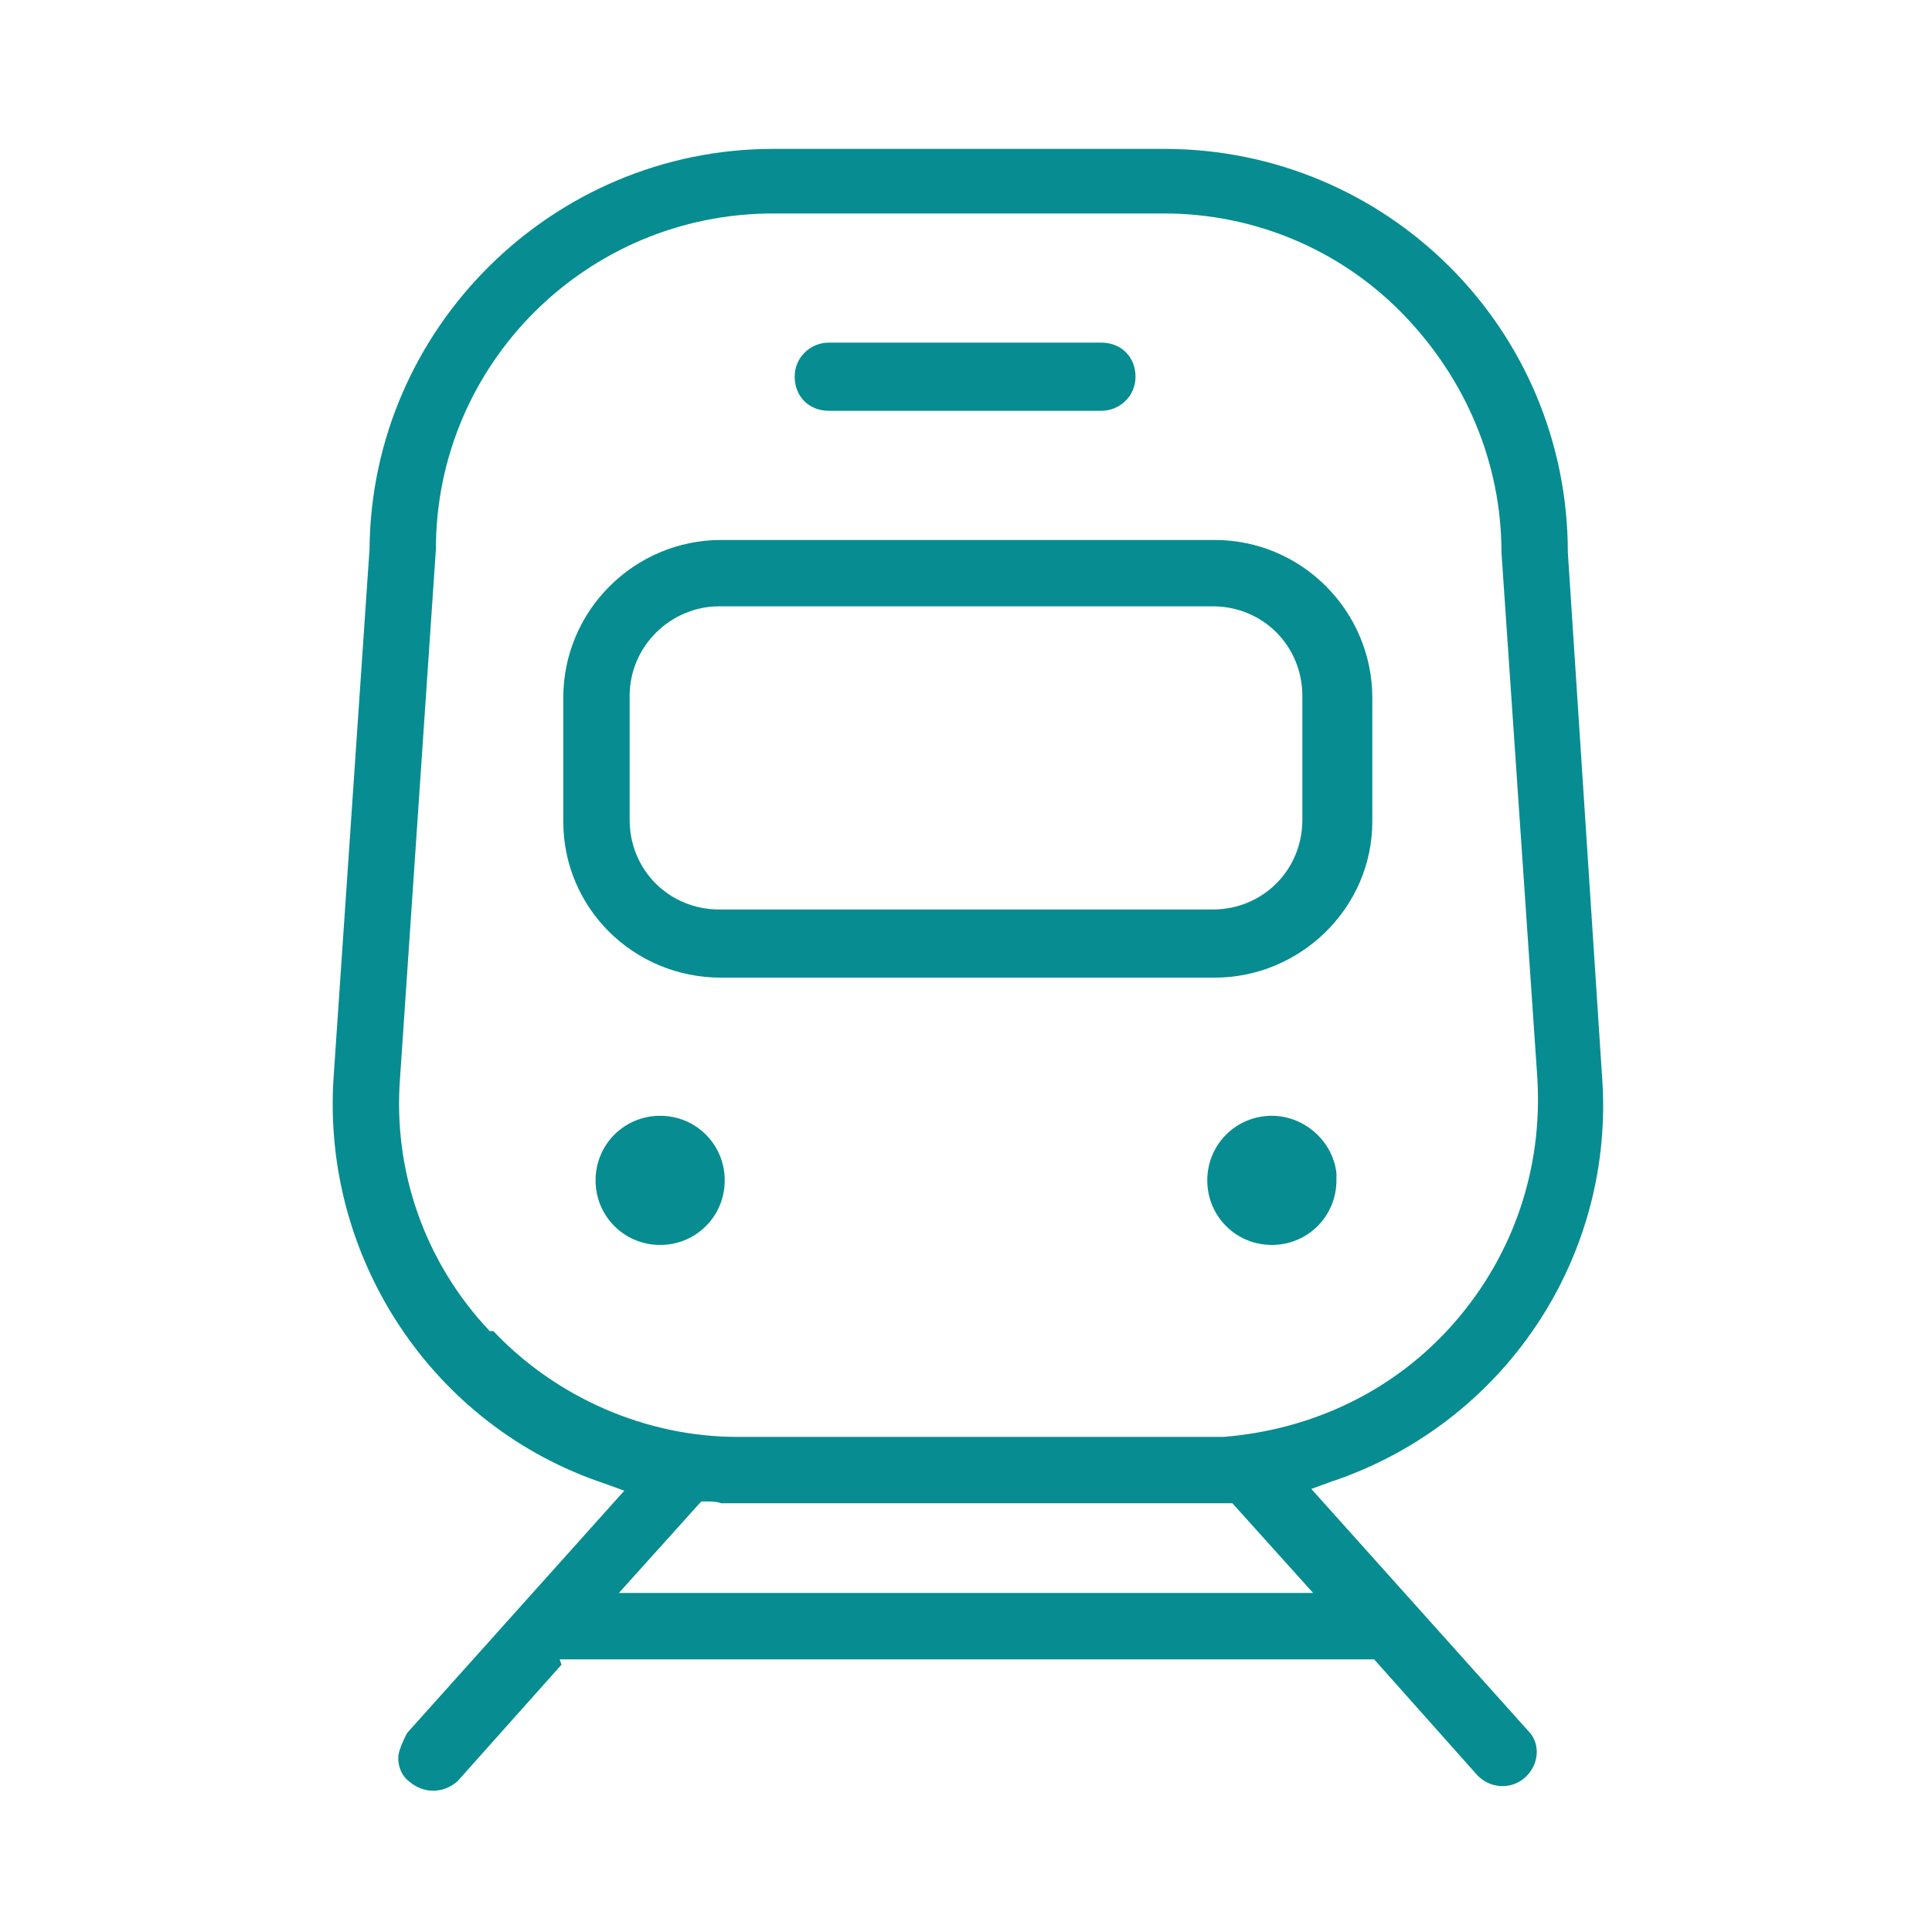 <?xml version="1.0" encoding="UTF-8"?>
<svg id="PICTOS" xmlns="http://www.w3.org/2000/svg" viewBox="0 0 10.77 10.77">
  <defs>
    <style>
      .cls-1 {
        fill: #078d91;
      }
    </style>
  </defs>
  <path class="cls-1" d="M7.09,6.94c.2,0,.36-.16.36-.36v-.04c-.02-.18-.18-.32-.36-.32h0c-.2,0-.36.16-.36.36s.16.36.36.36Z"/>
  <path class="cls-1" d="M4.01,5.45h.08s2.68,0,2.68,0c.48,0,.88-.39.88-.87v-.69c0-.48-.39-.88-.88-.88h-2.75c-.48,0-.88.39-.88.88v.69c0,.48.39.87.88.87ZM3.51,3.88c0-.28.23-.5.5-.5h2.75c.28,0,.5.22.5.5v.69c0,.28-.22.5-.5.5h-2.75c-.28,0-.5-.22-.5-.5v-.69Z"/>
  <path class="cls-1" d="M4.62,2.29h1.52c.1,0,.19-.08.19-.19s-.08-.19-.19-.19h-1.52c-.1,0-.19.08-.19.19s.08.19.19.19Z"/>
  <path class="cls-1" d="M3.12,9.25h4.54l.57.64c.07.08.19.09.27.02.08-.07.09-.19.02-.26l-1.21-1.35.11-.04c.96-.32,1.59-1.25,1.51-2.27l-.19-2.91c0-1.25-1.01-2.25-2.25-2.25h-2.18c-1.23,0-2.24,1-2.25,2.23l-.2,2.94c-.07,1.01.55,1.95,1.51,2.27l.11.04-1.21,1.35s-.05.09-.05.14c0,.05.02.1.06.13.08.07.19.07.27,0l.58-.65ZM2.73,7.42c-.36-.38-.54-.89-.5-1.41l.2-2.95c0-1.03.84-1.87,1.88-1.87h2.18c.5,0,.98.2,1.33.56.35.36.55.83.55,1.33l.2,2.93c.03.5-.13.98-.46,1.36-.33.38-.79.6-1.29.64-.04,0-.08,0-.12,0h-2.59c-.51,0-1.01-.22-1.36-.59ZM3.91,8.37h.04s.05,0,.07.01c.03,0,.06,0,.08,0h2.58s.06,0,.08,0c.02,0,.05,0,.07,0h.04s.45.5.45.5h-3.87l.45-.5Z"/>
  <path class="cls-1" d="M3.68,6.94c.2,0,.36-.16.36-.36s-.16-.36-.36-.36-.36.16-.36.36.16.36.36.36Z"/>
</svg>
